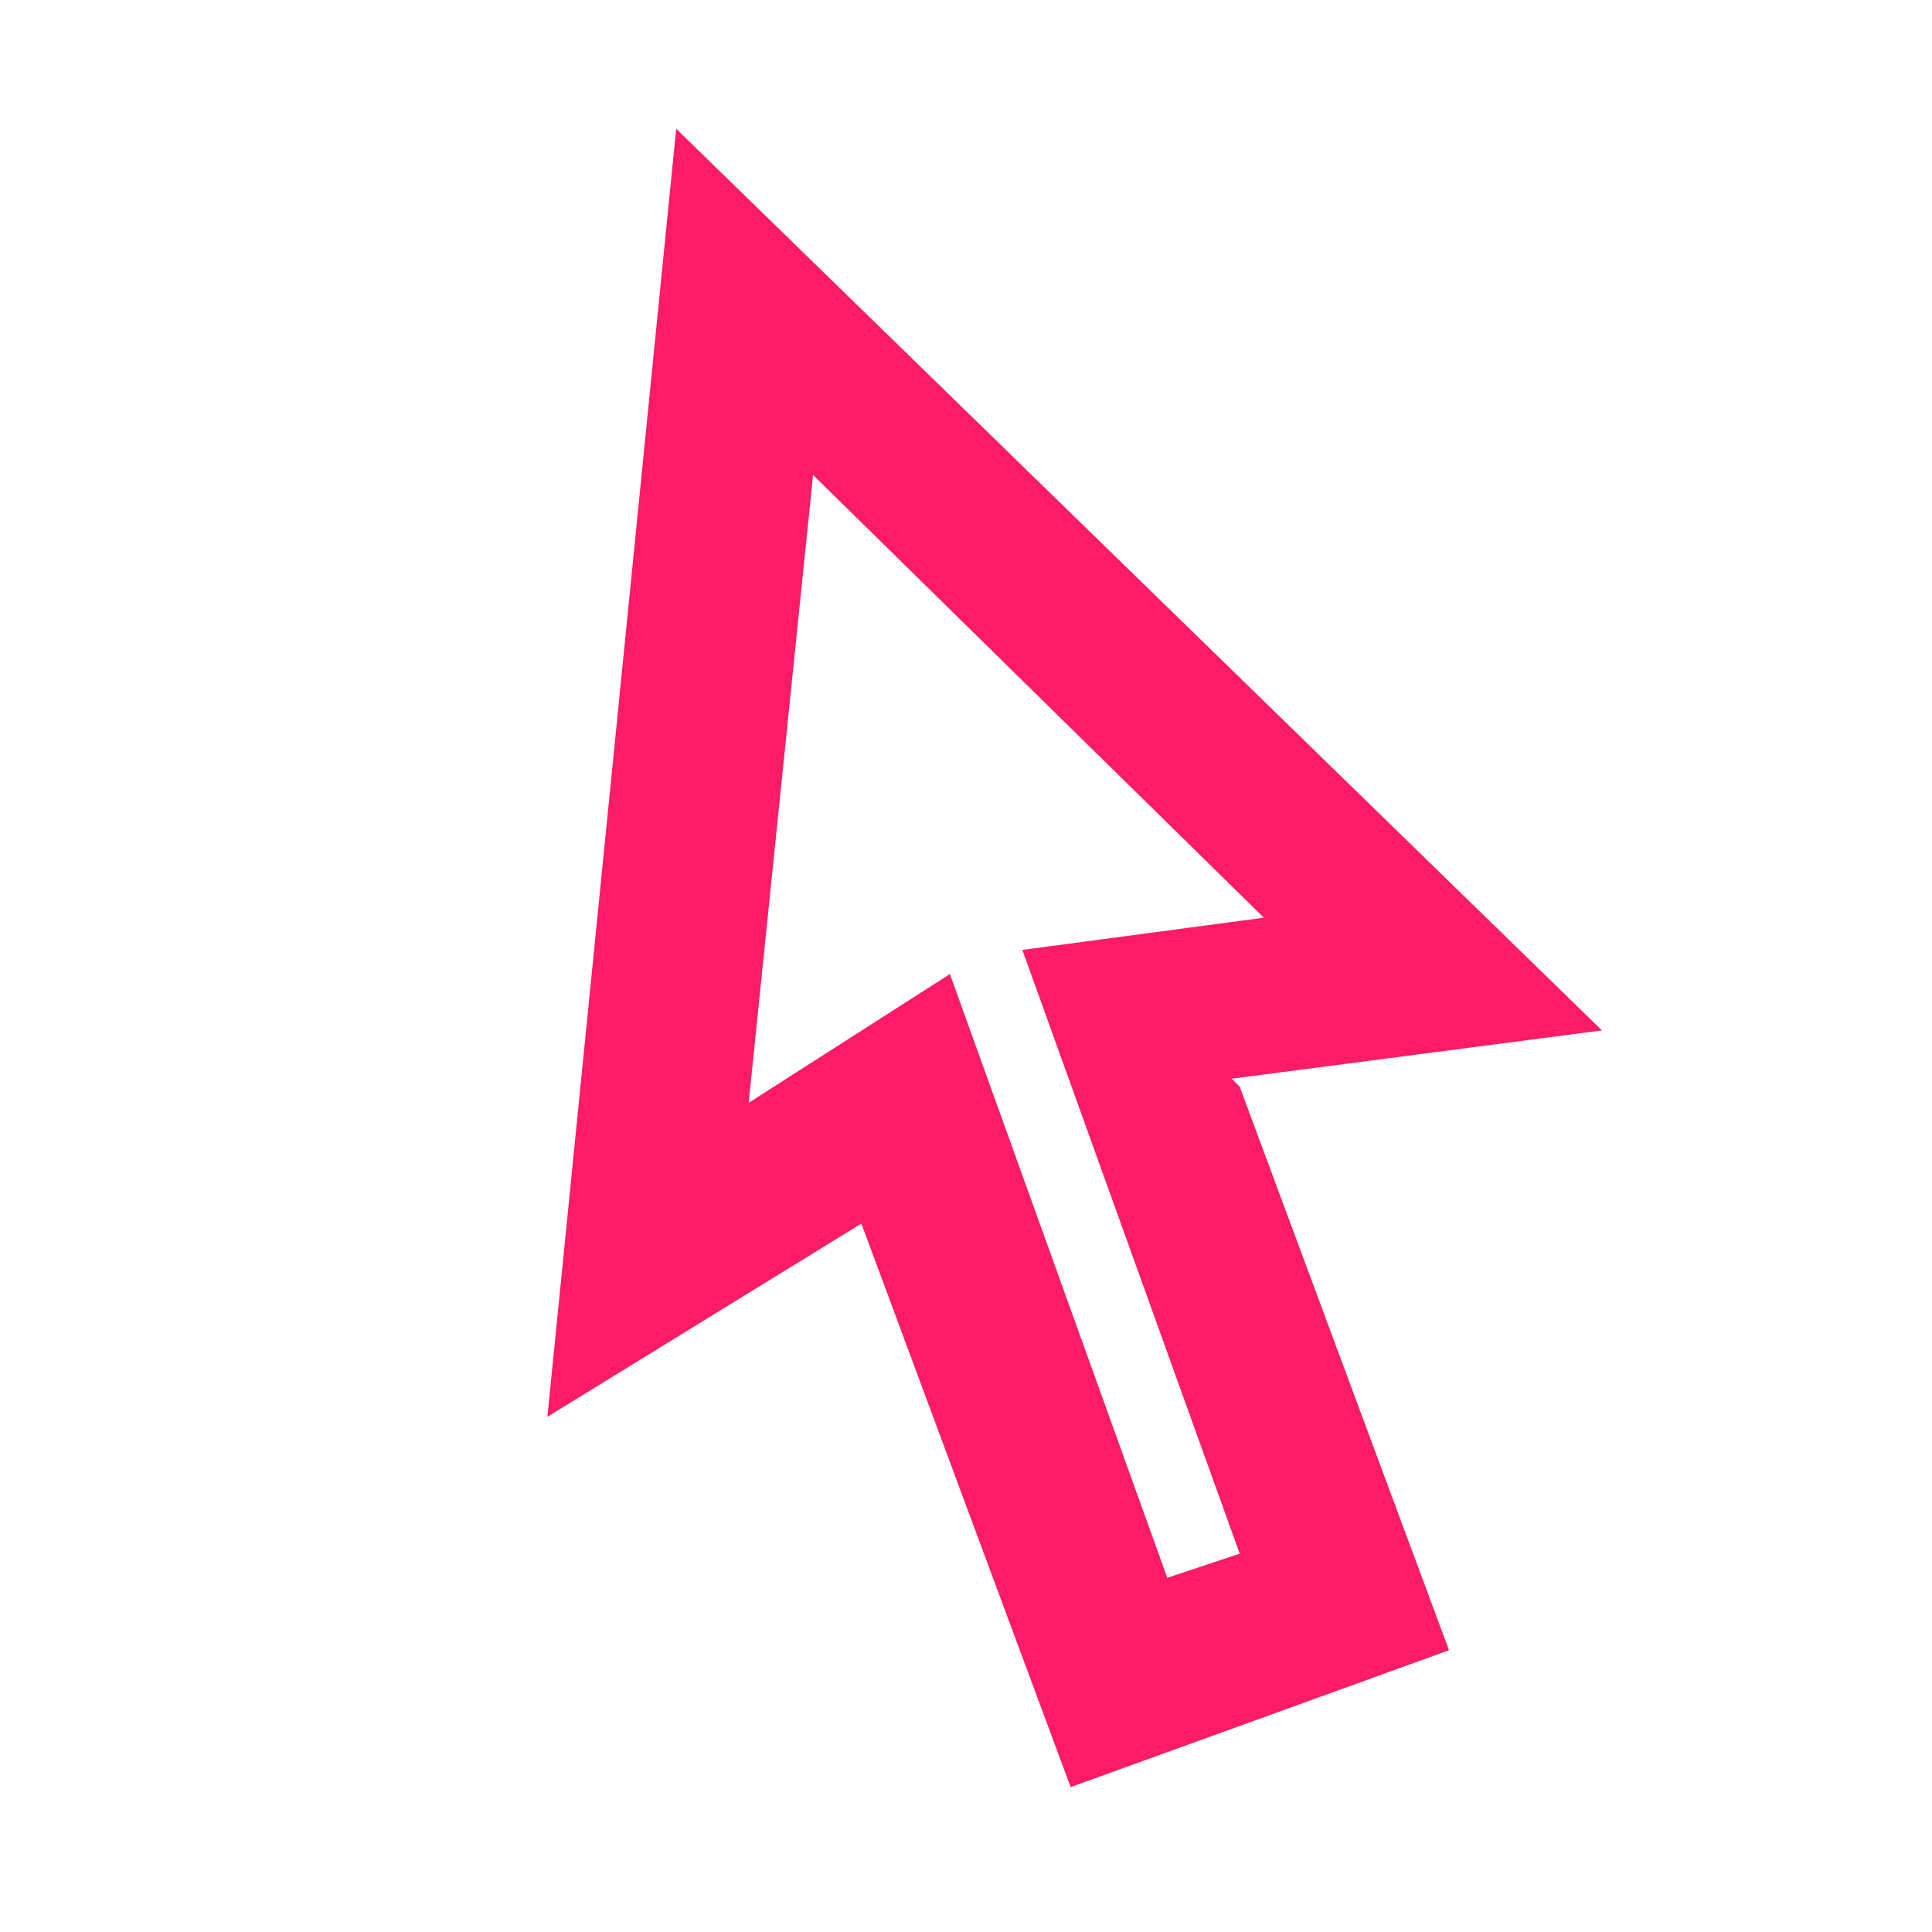<svg xmlns="http://www.w3.org/2000/svg" id="Layer_1" viewBox="0 0 24 24"><defs><style>      .st0 {        fill: #fb1b66;      }    </style></defs><path class="st0" d="M15.4,13.5l2.6,7-4.7,1.7-2.6-7-3.9,2.4L8.4,1.6l11.5,11.2-4.6.6ZM15.4,19.3l-2.7-7.5,3-.4-5.6-5.5-.8,7.8,2.5-1.6,2.7,7.5.9-.3Z"></path></svg>